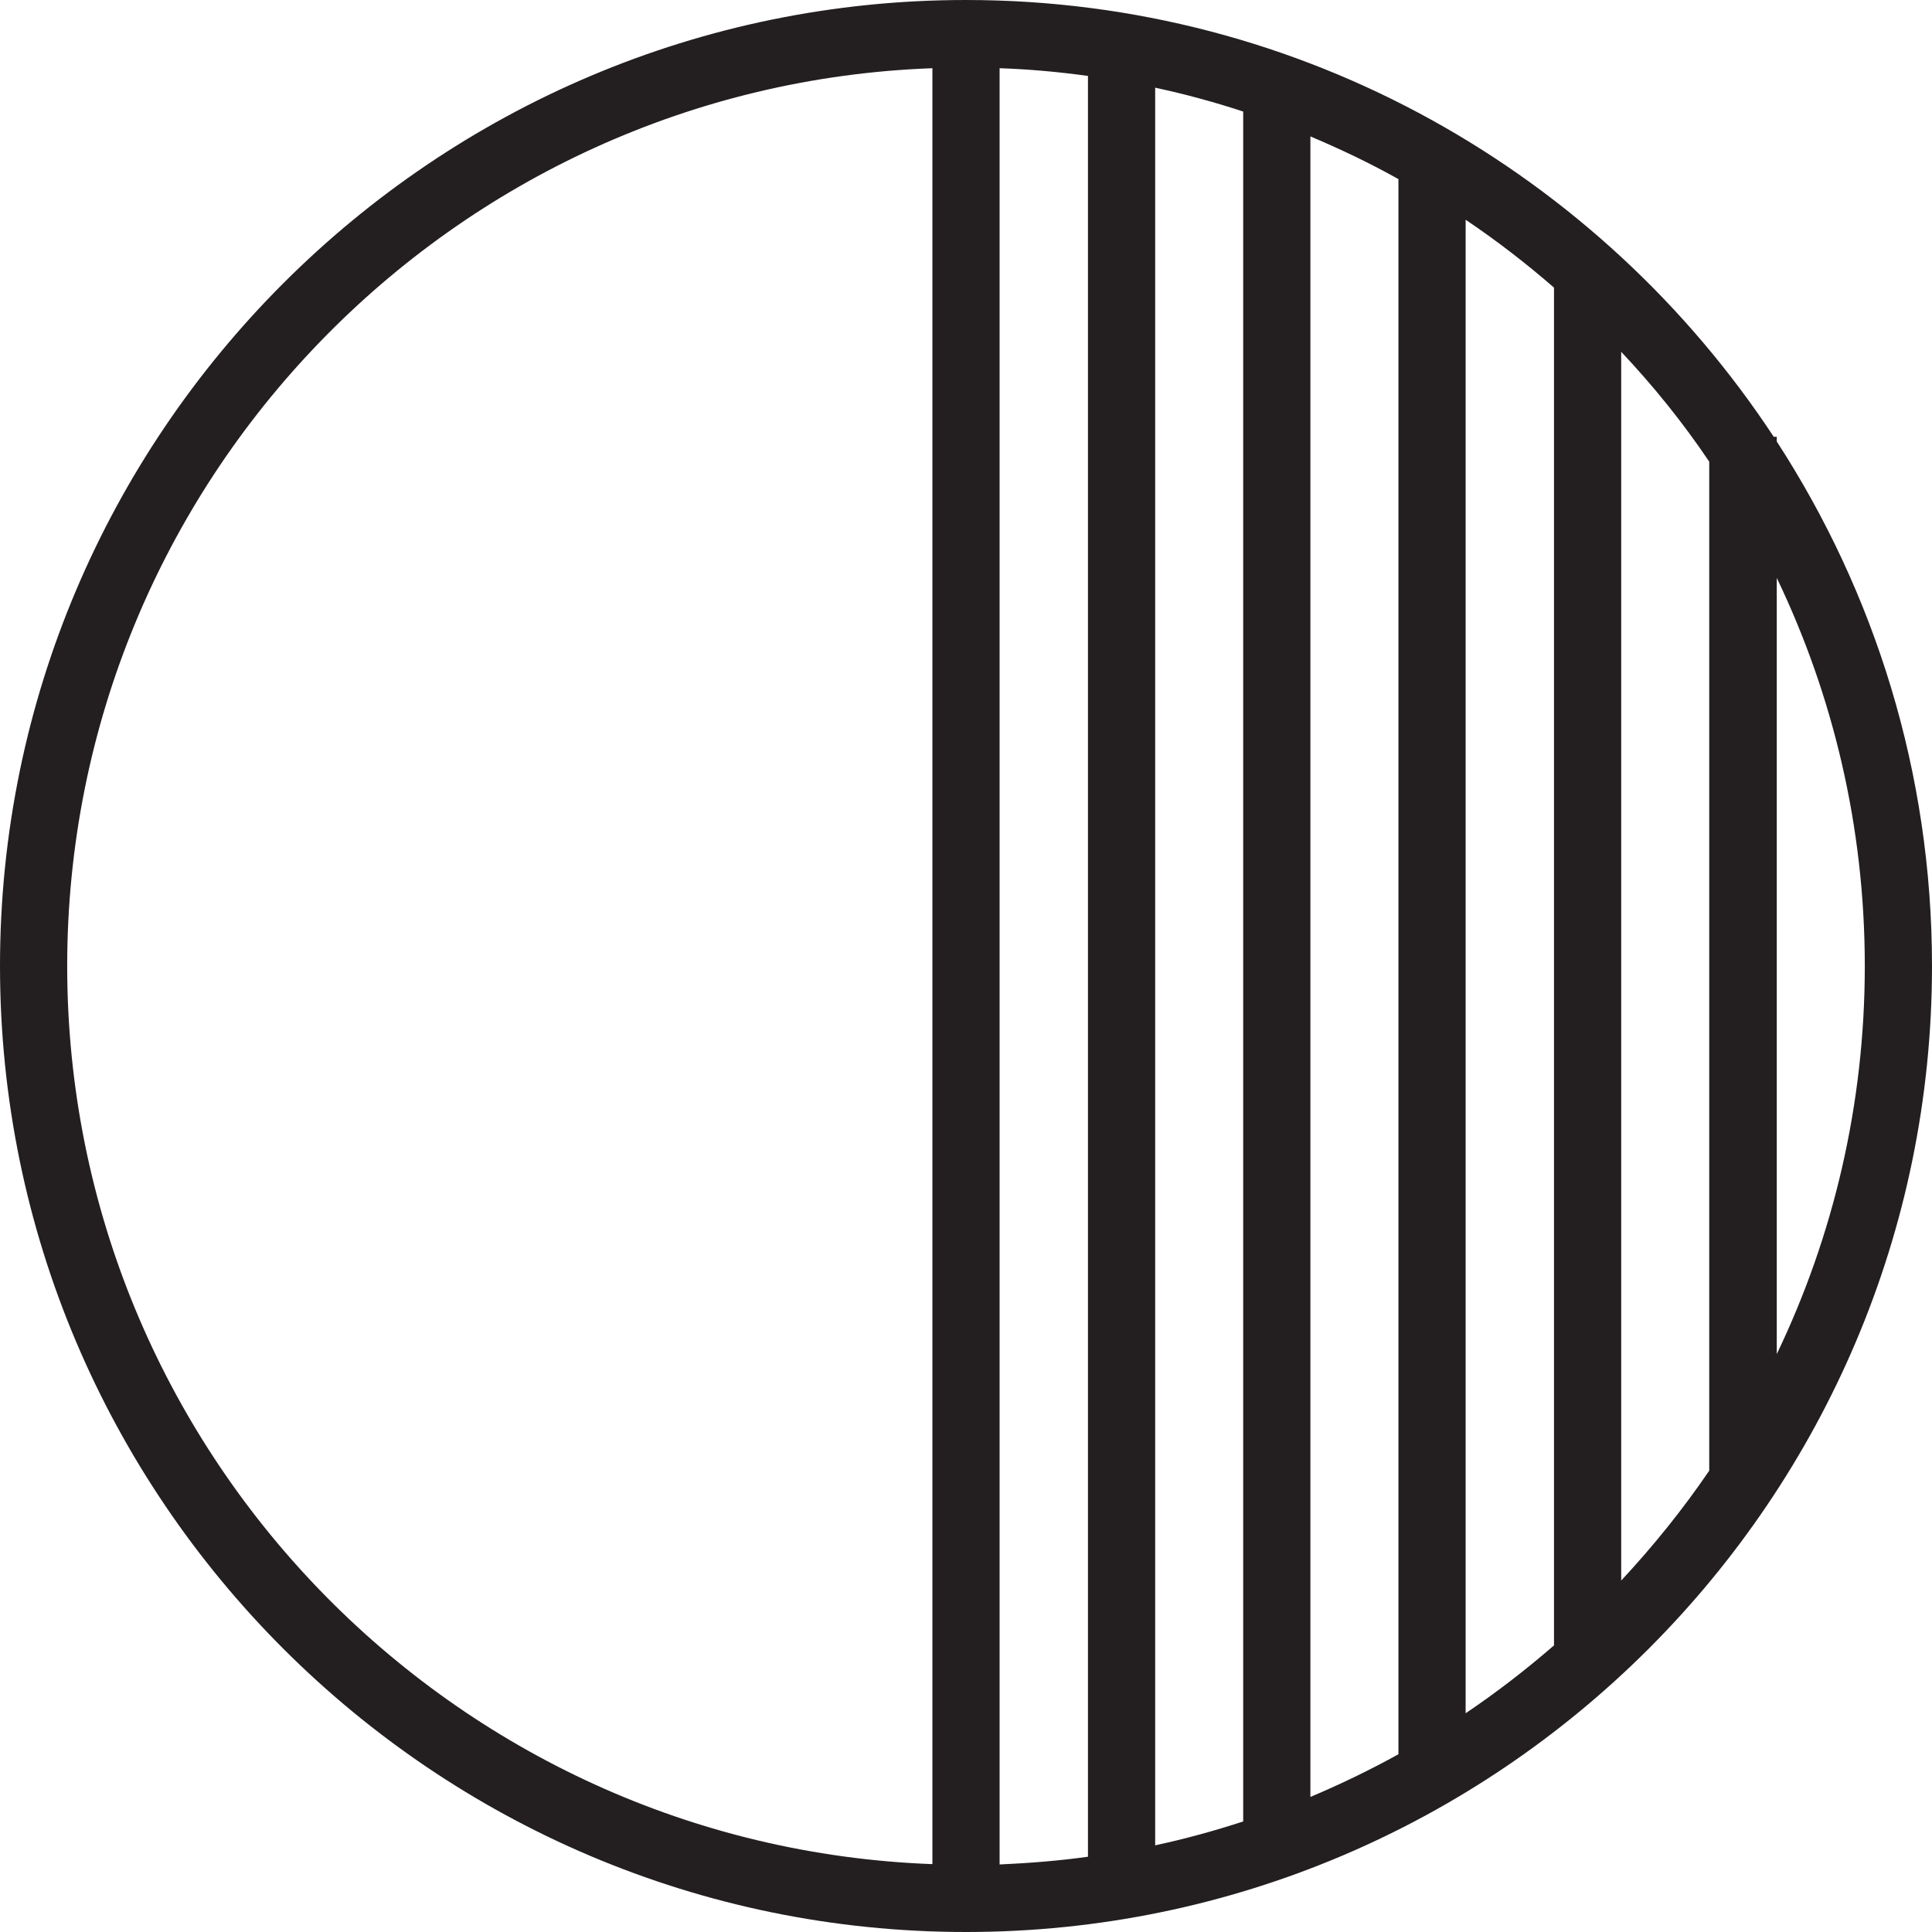 <?xml version="1.0" encoding="UTF-8"?> <svg xmlns="http://www.w3.org/2000/svg" id="Layer_2" data-name="Layer 2" viewBox="0 0 57.5 57.5"><defs><style> .cls-1 { fill: #231f20; stroke-width: 0px; } </style></defs><g id="Layer_1-2" data-name="Layer 1"><path class="cls-1" d="m52.88,13.14v-.14h-.09C47.64,5.18,38.79,0,28.75,0,12.9,0,0,12.9,0,28.75s12.9,28.75,28.75,28.75,28.75-12.9,28.75-28.75c0-5.75-1.7-11.11-4.62-15.61Zm2.62,15.61c0,4.13-.94,8.05-2.62,11.55v-23.1c1.68,3.5,2.62,7.42,2.62,11.55ZM29.75,2.03c.89.03,1.76.11,2.63.23v53c-.86.12-1.74.19-2.63.23V2.03Zm4.63.58c.89.19,1.77.43,2.62.71v50.89c-.86.28-1.73.52-2.62.71V2.6Zm4.62,1.45c.9.38,1.78.8,2.62,1.27v46.88c-.85.47-1.72.89-2.62,1.27V4.05Zm4.62,2.48c.92.62,1.79,1.29,2.63,2.02v40.41c-.83.72-1.71,1.4-2.63,2.02V6.53ZM2,28.75C2,14.34,13.46,2.55,27.75,2.03v53.45c-14.29-.53-25.75-12.31-25.75-26.73Zm46.25,18.28V10.47c.96,1.02,1.84,2.11,2.62,3.27v30.03c-.79,1.16-1.67,2.25-2.62,3.27Z"></path></g></svg> 